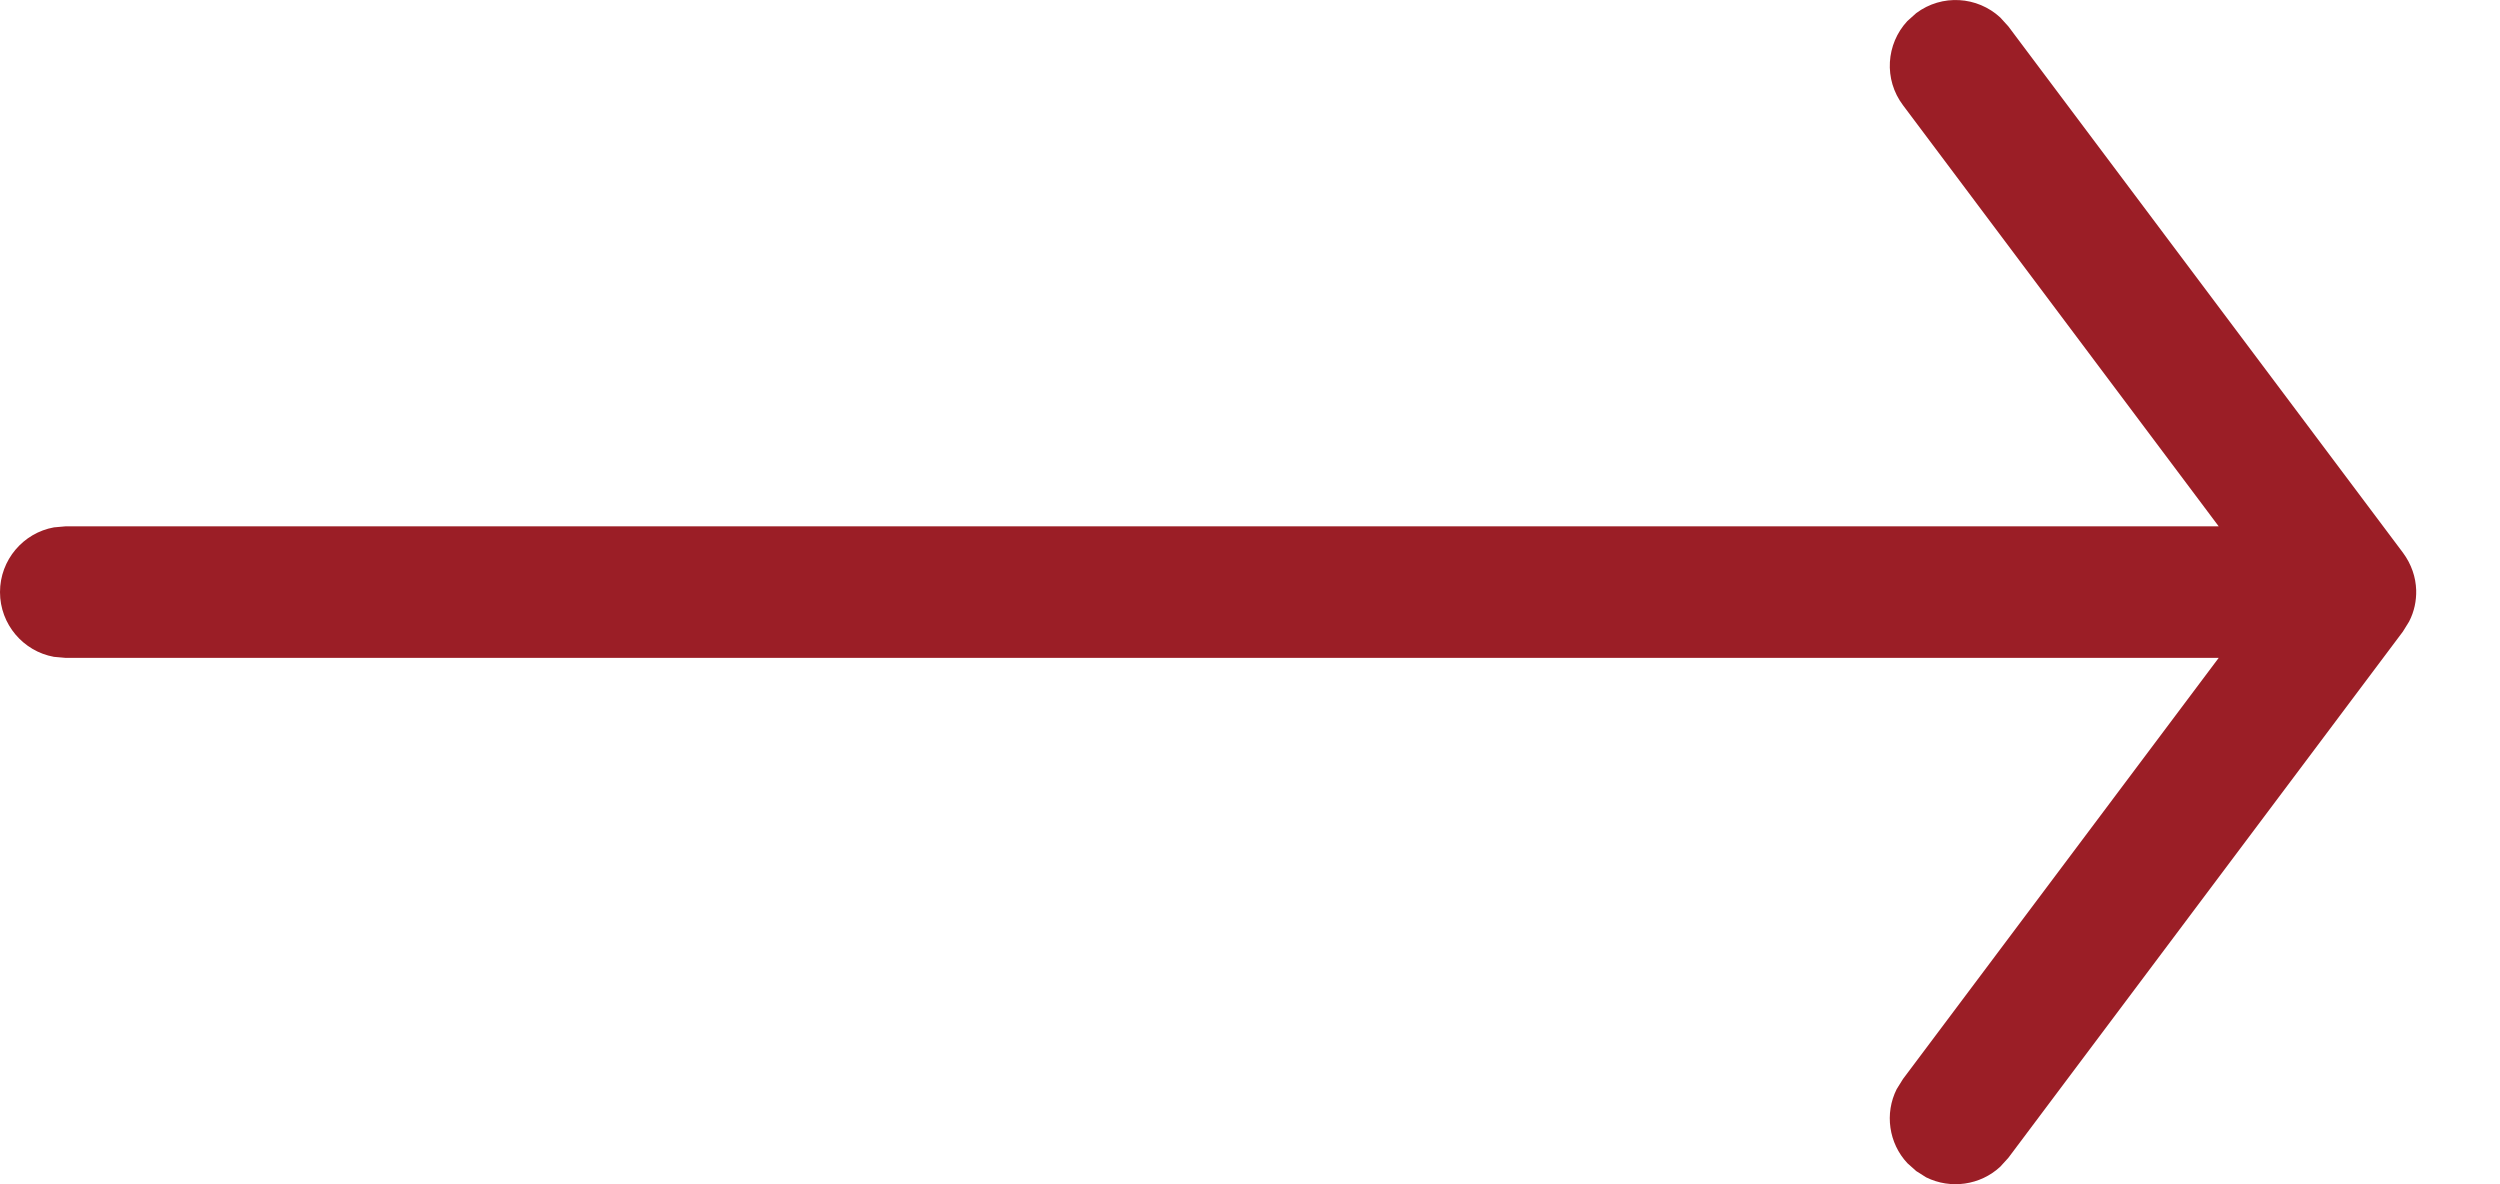 <?xml version="1.0" encoding="UTF-8"?>
<svg width="19px" height="9px" viewBox="0 0 19 9" version="1.1" xmlns="http://www.w3.org/2000/svg" xmlns:xlink="http://www.w3.org/1999/xlink">
    <title>Icons/24/Arrow-CTA</title>
    <g id="Symbols" stroke="none" stroke-width="1" fill="none" fill-rule="evenodd">
        <g id="Button/-1.-Light-Mode/-5.-Small-Text-Link/-2.-Text-+-Arrow/-1.-Active-State" transform="translate(-115, -11)" fill="#9B1E26">
            <g id="Path" transform="translate(112, 3)">
                <path d="M18.202,8.133 L18.263,8.2 L21.262,12.2 C21.328,12.289 21.36,12.388 21.363,12.485 C21.365,12.565 21.349,12.647 21.309,12.724 L21.262,12.8 L18.263,16.8 L18.202,16.867 C18.05,17.008 17.825,17.04 17.639,16.948 L17.563,16.9 L17.496,16.84 C17.354,16.688 17.322,16.462 17.415,16.277 L17.463,16.2 L19.862,13 L3.5,13 L3.41,12.992 C3.177,12.95 3,12.745 3,12.5 C3,12.255 3.177,12.05 3.41,12.008 L3.5,12 L19.862,12 L17.463,8.8 C17.315,8.604 17.334,8.334 17.496,8.16 L17.563,8.1 C17.759,7.953 18.028,7.972 18.202,8.133 Z"></path>
            </g>
        </g>
    </g>
</svg>